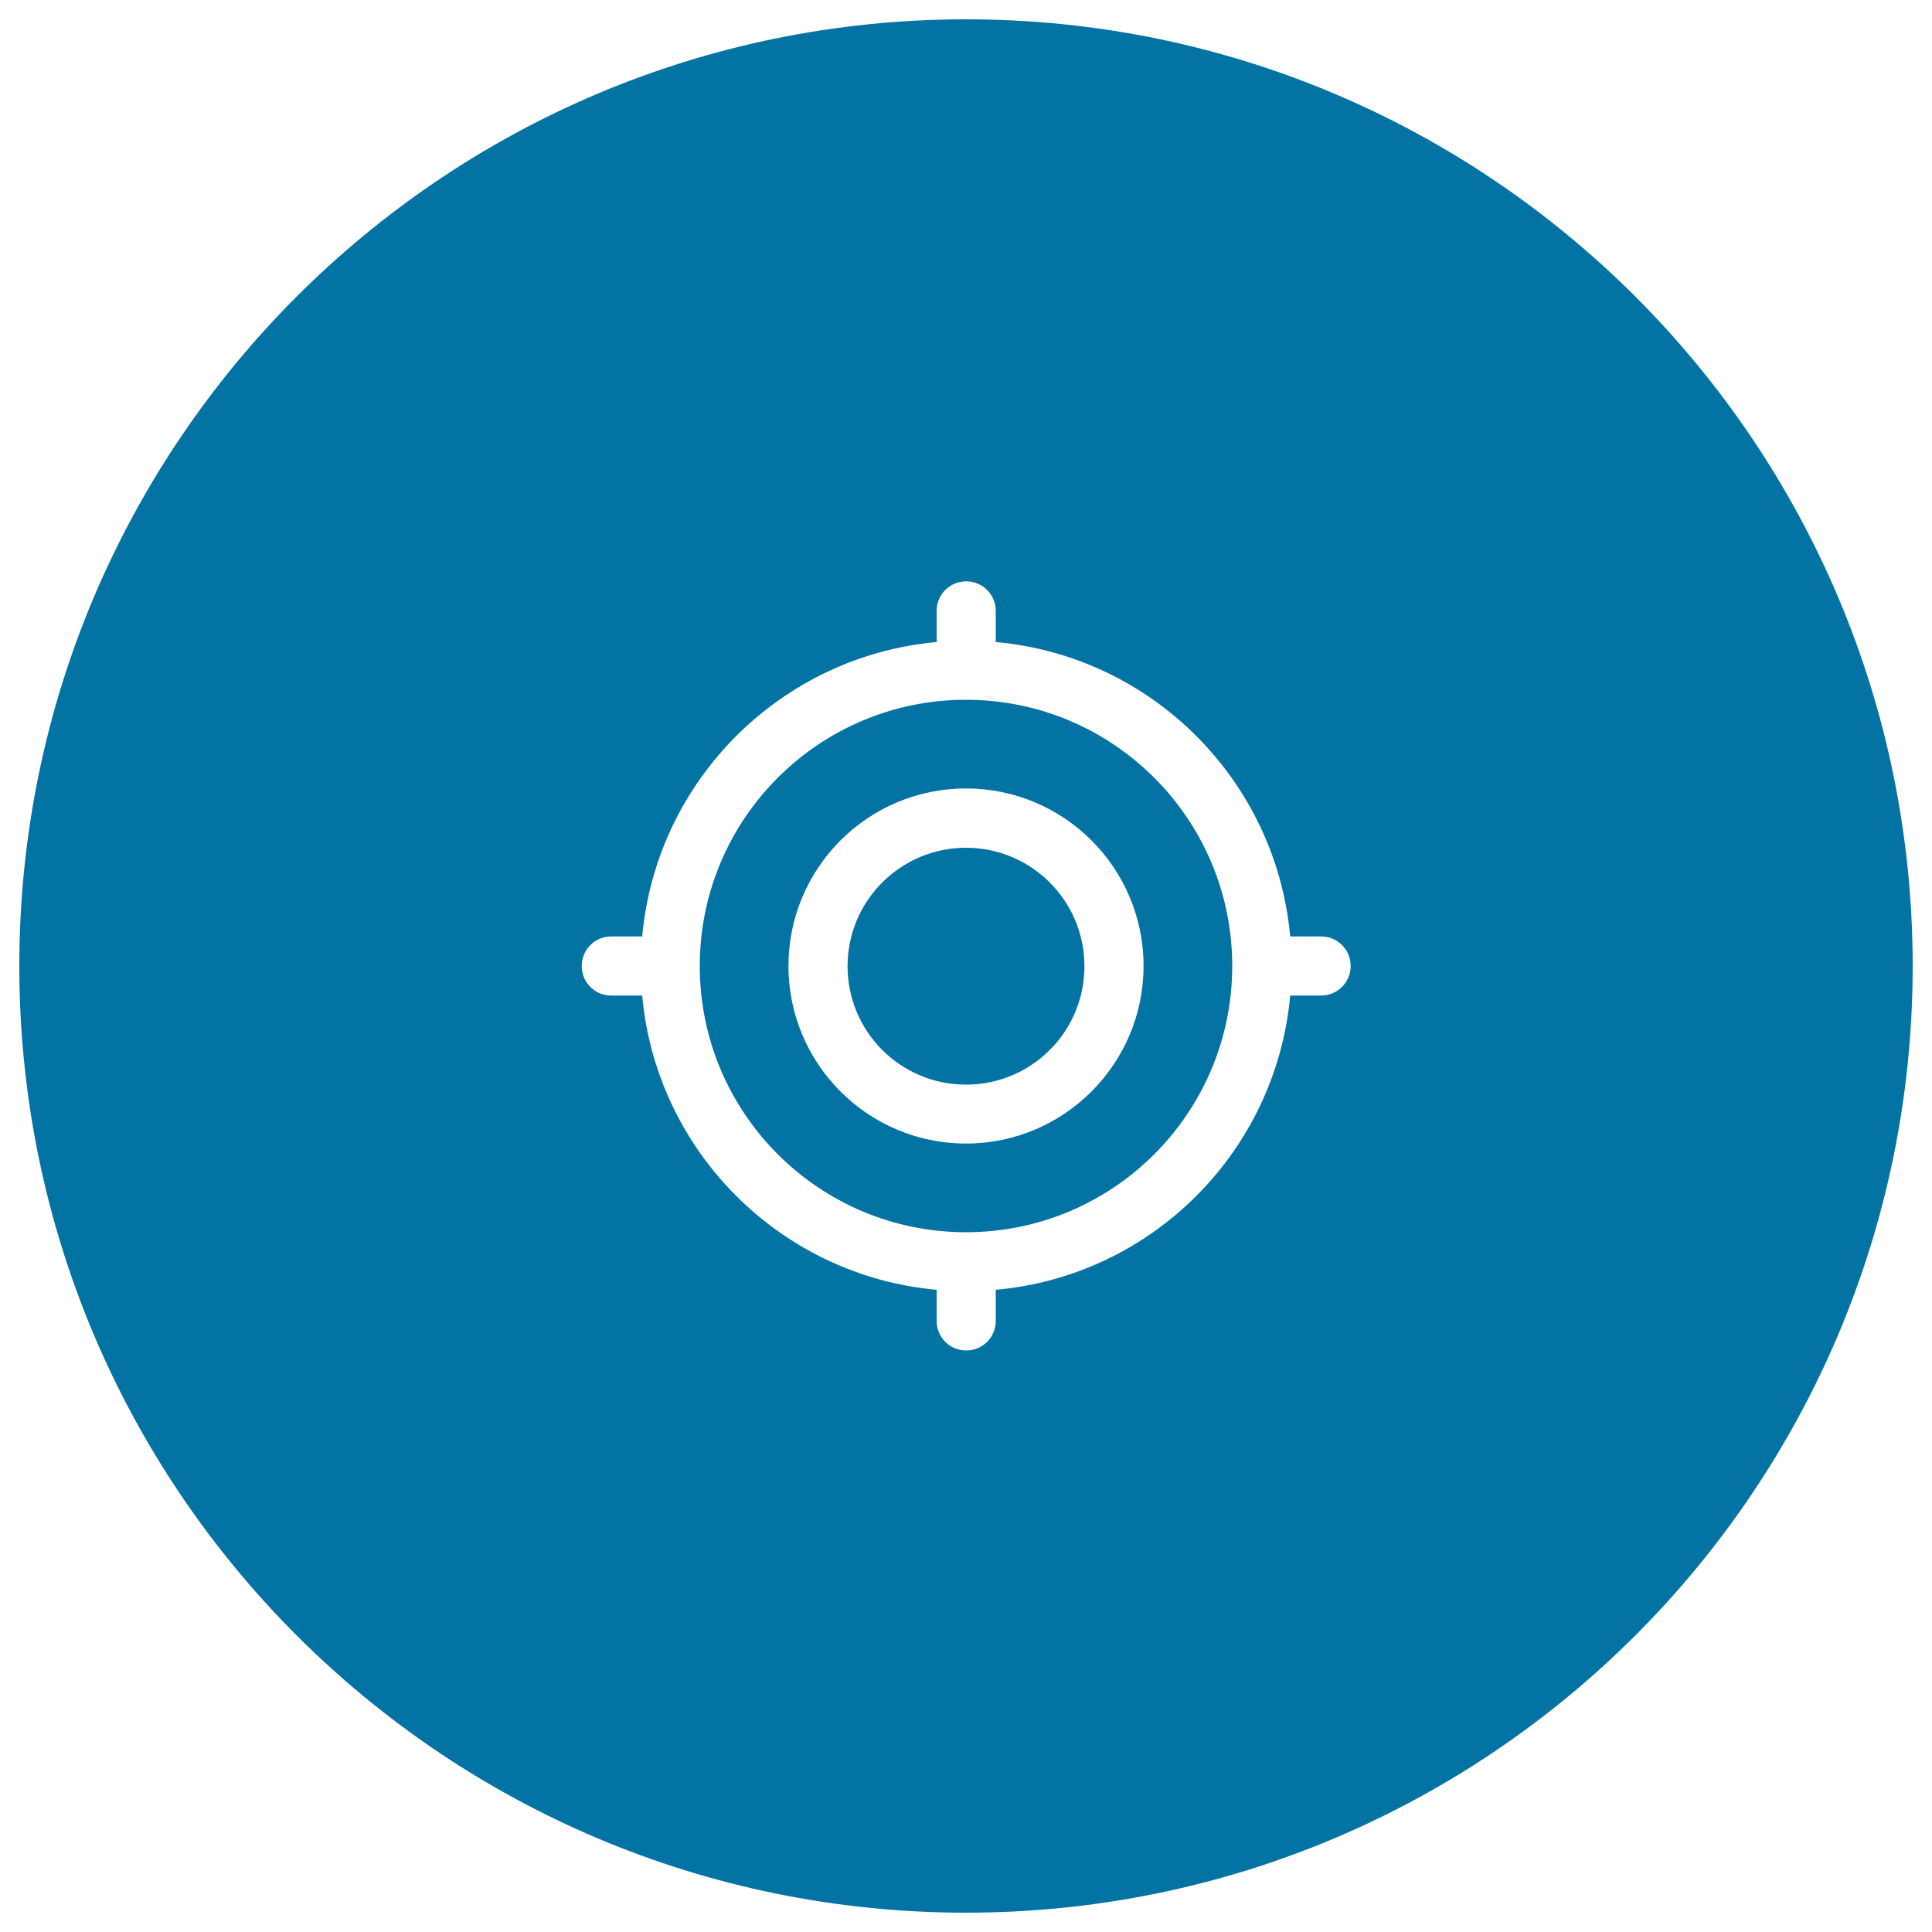 <svg xmlns="http://www.w3.org/2000/svg" viewBox="0 0 1000 1000" style="fill:#0273a2">
<title>GPS Black Circular Interface Button SVG icon</title>
<g><g><g id="circle_12_"><g><path d="M500,10C229.4,10,10,229.4,10,500s219.4,490,490,490c270.6,0,490-219.4,490-490S770.6,10,500,10z M683.8,515.3h-16c-7.3,80.8-71.6,145.1-152.4,152.3v16.1c0,8.5-6.8,15.3-15.3,15.3c-8.5,0-15.3-6.8-15.3-15.3v-16.1c-80.8-7.3-145.1-71.6-152.4-152.3h-16c-8.5,0-15.3-6.8-15.3-15.3s6.8-15.3,15.3-15.3h16c7.3-80.8,71.7-145.1,152.5-152.4c0-0.3-0.1-0.5-0.1-0.8v-15.3c0-8.5,6.8-15.3,15.3-15.3c8.5,0,15.3,6.8,15.3,15.3v15.3c0,0.3-0.1,0.5-0.1,0.8c80.8,7.2,145.2,71.5,152.5,152.4h16c8.5,0,15.3,6.8,15.3,15.3S692.2,515.3,683.8,515.3z M500,362.2c-76.1,0-137.8,61.7-137.8,137.8c0,76.1,61.7,137.8,137.8,137.8c76.1,0,137.8-61.7,137.8-137.8C637.8,423.9,576.1,362.2,500,362.2z M500,591.9c-50.7,0-91.9-41.2-91.9-91.9c0-50.7,41.1-91.9,91.9-91.9c50.7,0,91.9,41.1,91.9,91.9C591.9,550.7,550.7,591.9,500,591.9z M500,438.8c-33.8,0-61.3,27.4-61.3,61.3s27.4,61.3,61.3,61.3s61.3-27.4,61.3-61.3S533.8,438.8,500,438.8z"/></g></g></g></g>
</svg>